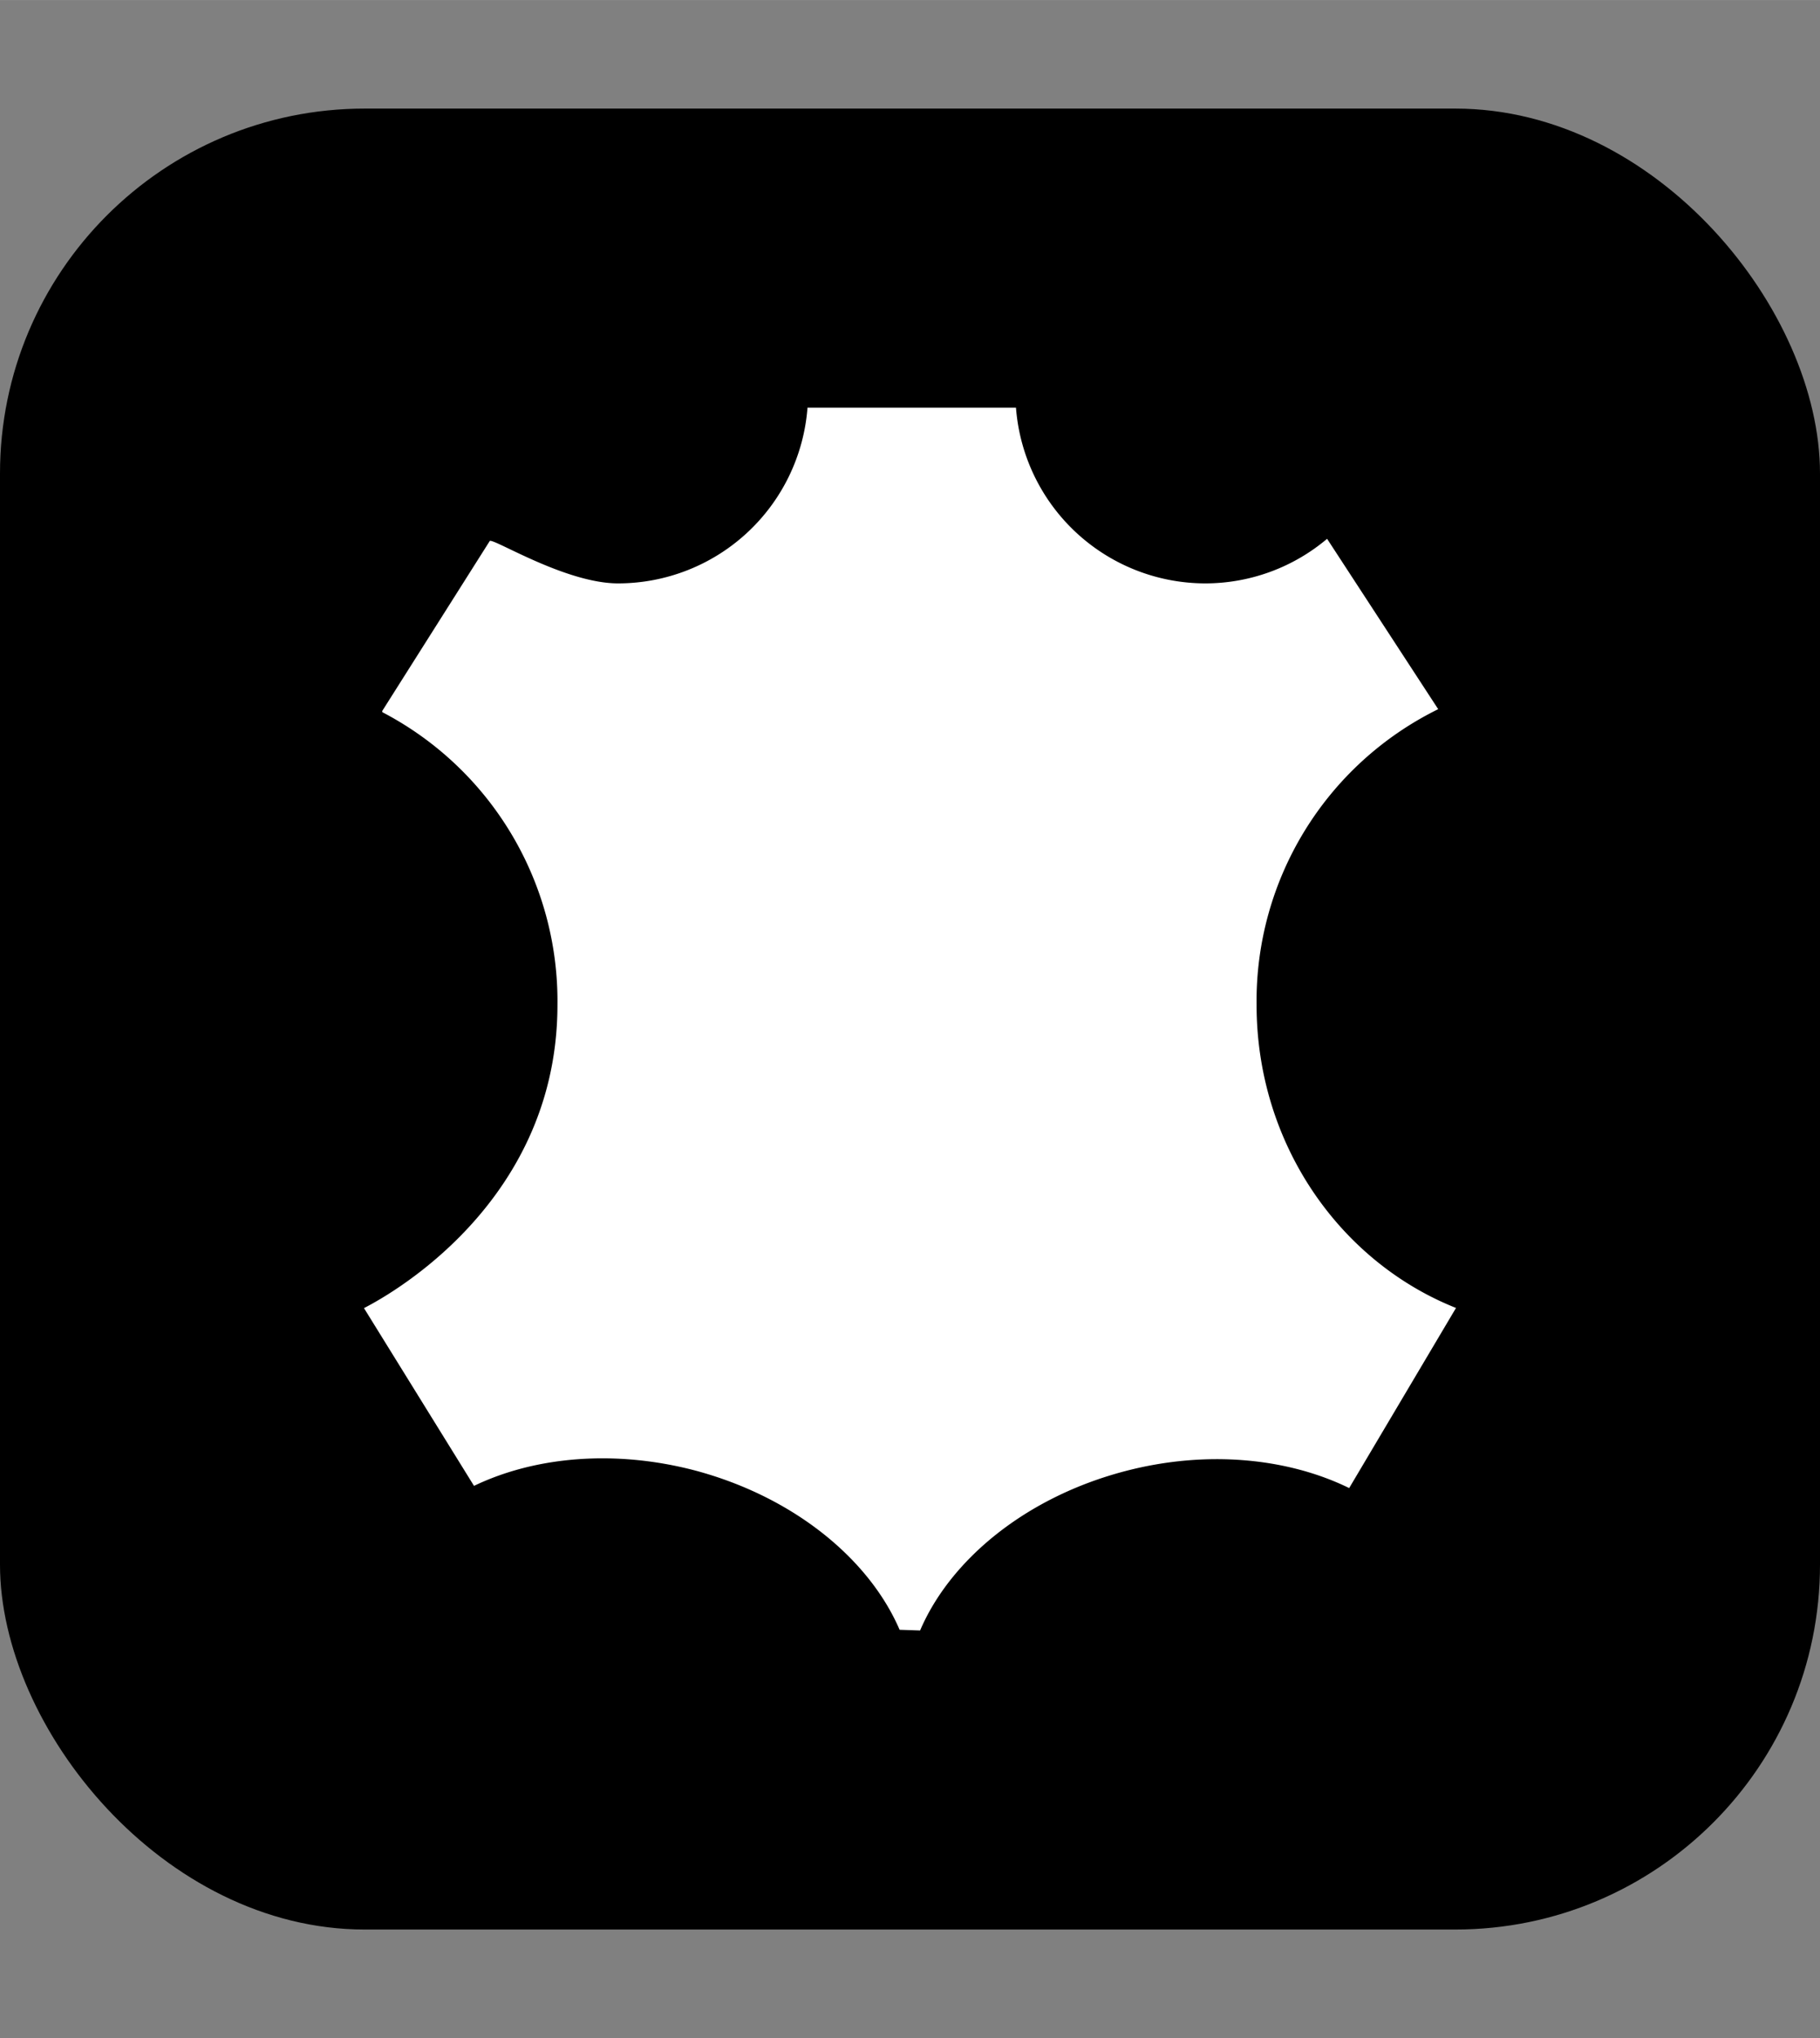 <svg viewBox="0 0 109.79 122.88" width="109" height="122" xmlns="http://www.w3.org/2000/svg" data-name="Layer 1"><rect x="0" y="0" width="109.79" height="122.88" fill="#808080" stroke="none"/><title>109 leather icon</title><rect fill="#00000000" stroke="none" ry="22" rx="22" height="109.79" width="109.79" y="6.545" x="0" data-element="frame"></rect><g class="nc-icon-wrapper" fill="#ffffff" transform="translate(21.958 24.576) scale(0.6)"><defs></defs><path fill-rule="evenodd" d="M65.55,0a19.11,19.11,0,0,0,19,17.66,19,19,0,0,0,12.28-4.48L108,30.3A32.69,32.69,0,0,0,89.74,60c0,13.93,8.33,25.81,20.05,30.47l-10.74,18.1c-6.13-3-14.29-3.87-22.57-1.69-9.93,2.61-17.52,8.87-20.57,16l-2.06-.07c-3.07-7.12-10.64-13.35-20.54-16-8.14-2.14-16.16-1.39-22.25,1.54L0,90.49C0,90.43,19.45,81.3,19.45,60A32.74,32.74,0,0,0,1.84,30.6v-.13L12.65,13.39c.49-.21,7.64,4.27,12.9,4.27A19.11,19.11,0,0,0,44.59,0Z" class="cls-1"></path><path fill="#ffffff" d="M53.5,114.08l.67,1.56,3.15-1.36-.37-.87c.38-.77.85-1.53,1.28-2.27l-3-1.72-.21.37-.23-.38-2.95,1.74a24.53,24.53,0,0,1,1.62,2.93Zm6-9.13-1.3,1.12,2.23,2.6a46.4,46.4,0,0,1,5.46-4.11L64,101.7A41.38,41.38,0,0,0,59.48,105Zm10-5.74-1.62.57L69,103a55.78,55.78,0,0,1,6.59-1.91l-.78-3.34a49.56,49.56,0,0,0-5.34,1.45ZM80.53,97l-1.71.14.29,3.42c2.51-.21,4.38-.3,6.9-.28l0-3.43c-1.89,0-3.62,0-5.5.15ZM92,97.87l-1.62-.53-1.07,3.26a22.51,22.51,0,0,0,3.11,1.11,1.65,1.65,0,0,0,1.86-.24,1.89,1.89,0,0,0,.32-.37l1.91-3-2.87-1.85L92.52,98l-.5-.17Zm4.65-6.26-.93,1.44,2.88,1.86,1.91-3a1.9,1.9,0,0,0,.22-.5,1.57,1.57,0,0,0,0-.48h-.28v-.91a2.33,2.33,0,0,0-.34-.37h0l0,0h0l0,0h0l-.06-.06h0l-.07-.06c-.34-.29-.71-.61-1-.92l-1.27-1.16L95.38,90l1.47,1.33-.18.28Zm-4.59-5.25,1.1,1.31,2.62-2.2c-1.47-1.76-2.66-3.27-4-5.12l-2.76,2c1,1.37,2,2.68,3.06,4ZM86.5,78.11l.78,1.52,3-1.56c-1.08-2.1-1.83-3.7-2.73-5.88L84.43,73.5c.66,1.59,1.28,3.08,2.07,4.61Zm-3.45-9.38.38,1.67,3.34-.77c-.52-2.28-.86-4-1.2-6.37l-3.39.49c.25,1.72.49,3.29.87,5ZM82,58.8l0,1.71,3.42.05c0-2.33.13-4.16.34-6.48l-3.41-.32c-.16,1.7-.32,3.34-.33,5Zm1.26-9.88-.4,1.66,3.32.81c.55-2.22,1.08-4.11,1.75-6.28l-3.28-1c-.29.94-.58,1.88-.86,2.83l3.29,1-.49,1.85-2.8-2.8c-.19.66-.37,1.32-.53,2Zm3.21-9.39-.72,1.55,3.1,1.45a47.41,47.41,0,0,1,3-5.66L89,35.07a44.47,44.47,0,0,0-2.5,4.46Zm6.31-8.24-1.4,1,2,2.8A24.17,24.17,0,0,1,96,33.34h0a1.67,1.67,0,0,0,.93-1.68,1.8,1.8,0,0,0-.23-.71L95,28,92,29.73l.87,1.49-.11.07Zm-2.8-5,.88,1.48,3-1.74-1.74-2.95h0a1.72,1.72,0,0,0-.23-.32,1.68,1.68,0,0,0-.57-.38l-.13-.05a15.84,15.84,0,0,0-4.09.12l.3,3.41,2.28-.2.37.64Zm-7.32-.2,1.71,0,0-3.43c-2.27,0-4.16,0-6.43-.13l-.19,3.42c1.69.1,3.27.18,5,.16Zm-9.78-1,1.66.43.86-3.32a34.86,34.86,0,0,1-6-2l-1.33,3.15a30.69,30.69,0,0,0,4.78,1.73Zm-9-4.87,1.19,1.23,2.46-2.38a18.63,18.63,0,0,1-3.73-4.86l-2.95,1.74a19.31,19.31,0,0,0,3,4.27Zm-4.42-9.29.26,1.7,3.38-.51C63,11,62.79,9.94,62.7,8.83h0a1.67,1.67,0,0,0-1.14-1.49,1.85,1.85,0,0,0-.57-.1H57.22v3.43h2.23l0,.24Zm-8.81-.24h1.71V7.24H48.61a1.69,1.69,0,0,0-1.7,1.58c-.09,1.12-.27,2.13-.45,3.24l3.38.55c.11-.65.22-1.3.31-1.95Zm-2.87,6.81L48.7,16l-2.92-1.79A19.19,19.19,0,0,1,42,19.09l2.43,2.41a20.31,20.31,0,0,0,3.39-4Zm-8,6.63,1.58-.66-1.32-3.16a37.46,37.46,0,0,1-6,2L35,25.62a34,34,0,0,0,4.88-1.51ZM30,26.2l1.71-.11-.2-3.42c-2.28.14-4.19.19-6.47.18l0,3.43c1.69,0,3.3,0,5-.08ZM20.34,26l1.71.13.26-3.42a19.35,19.35,0,0,0-4-.11,1.74,1.74,0,0,0-1,.78l-1.75,2.95L18.48,28l1.27-2.12.59,0ZM16.7,31l.88-1.47L14.63,27.8l-.87,1.48,1.42.84-1.42-.84-.88,1.47a1.71,1.71,0,0,0,.18,2,1.55,1.55,0,0,0,.52.4,21.83,21.83,0,0,1,2.63,1.75l2-2.78c-.51-.36-1-.73-1.52-1.08Zm4.82,5.37-.89-1.47-2.92,1.79a48.21,48.21,0,0,1,3,5.68L23.84,41a40.68,40.68,0,0,0-2.32-4.56Zm3.93,9.25L25,44l-3.28,1c.67,2.18,1.2,4.07,1.74,6.3l3.33-.8c-.4-1.65-.79-3.24-1.29-4.86Zm.89,3.2-3.33.8,3.33-.8Zm1.1,6.59-.15-1.71-3.42.3c.21,2.32.31,4.17.34,6.5l3.42,0c0-1.73,0-3.33-.19-5.05Zm-.25,10,.24-1.7L24,63.27c-.33,2.33-.66,4.1-1.18,6.39l3.34.76c.38-1.67.75-3.27,1-5Zm-2.62,9.69.65-1.58-3.17-1.31c-.9,2.18-1.64,3.81-2.71,5.91l3.05,1.56c.79-1.54,1.52-3,2.18-4.58ZM19.68,83.9l1-1.39-2.79-2c-1.34,1.87-2.51,3.41-4,5.19l2.66,2.17c1.08-1.33,2.09-2.58,3.1-4Zm-6.54,7.52,1.25-1.17L12,87.75l-1.25,1.17c-.33.32-.66.63-1,.93h0l-.2.18,0,0-.07.07,0,0-.1.1h0a1.15,1.15,0,0,0-.16.19,1.71,1.71,0,0,0-.07,2l1.89,2.91L14,93.31l-1.09-1.69.21-.2Zm3.77,6.35L16,96.33,13.1,98.19c.19.28,1.89,2.91,1.89,2.91a1.66,1.66,0,0,0,1.57.78,1.84,1.84,0,0,0,.61-.16,23.15,23.15,0,0,1,3.12-1.11l-1-3.26c-.72.22-1.45.44-2.16.69l-.18-.27Zm.71.09,1,3.27-1-3.27Zm7.76-1.07H23.67v3.42a66.82,66.82,0,0,1,6.93.31l.3-3.42c-1.89-.17-3.63-.32-5.53-.32ZM36.7,98.2,35,97.8l-.8,3.33a57.21,57.21,0,0,1,6.63,2L42,99.86A50.91,50.91,0,0,0,36.7,98.2Zm10.63,4.49-1.44-.93L44,104.64a50.5,50.5,0,0,1,5.57,4.06l2.18-2.64a43.7,43.7,0,0,0-4.45-3.37Z" class="cls-2"></path></g></svg>
